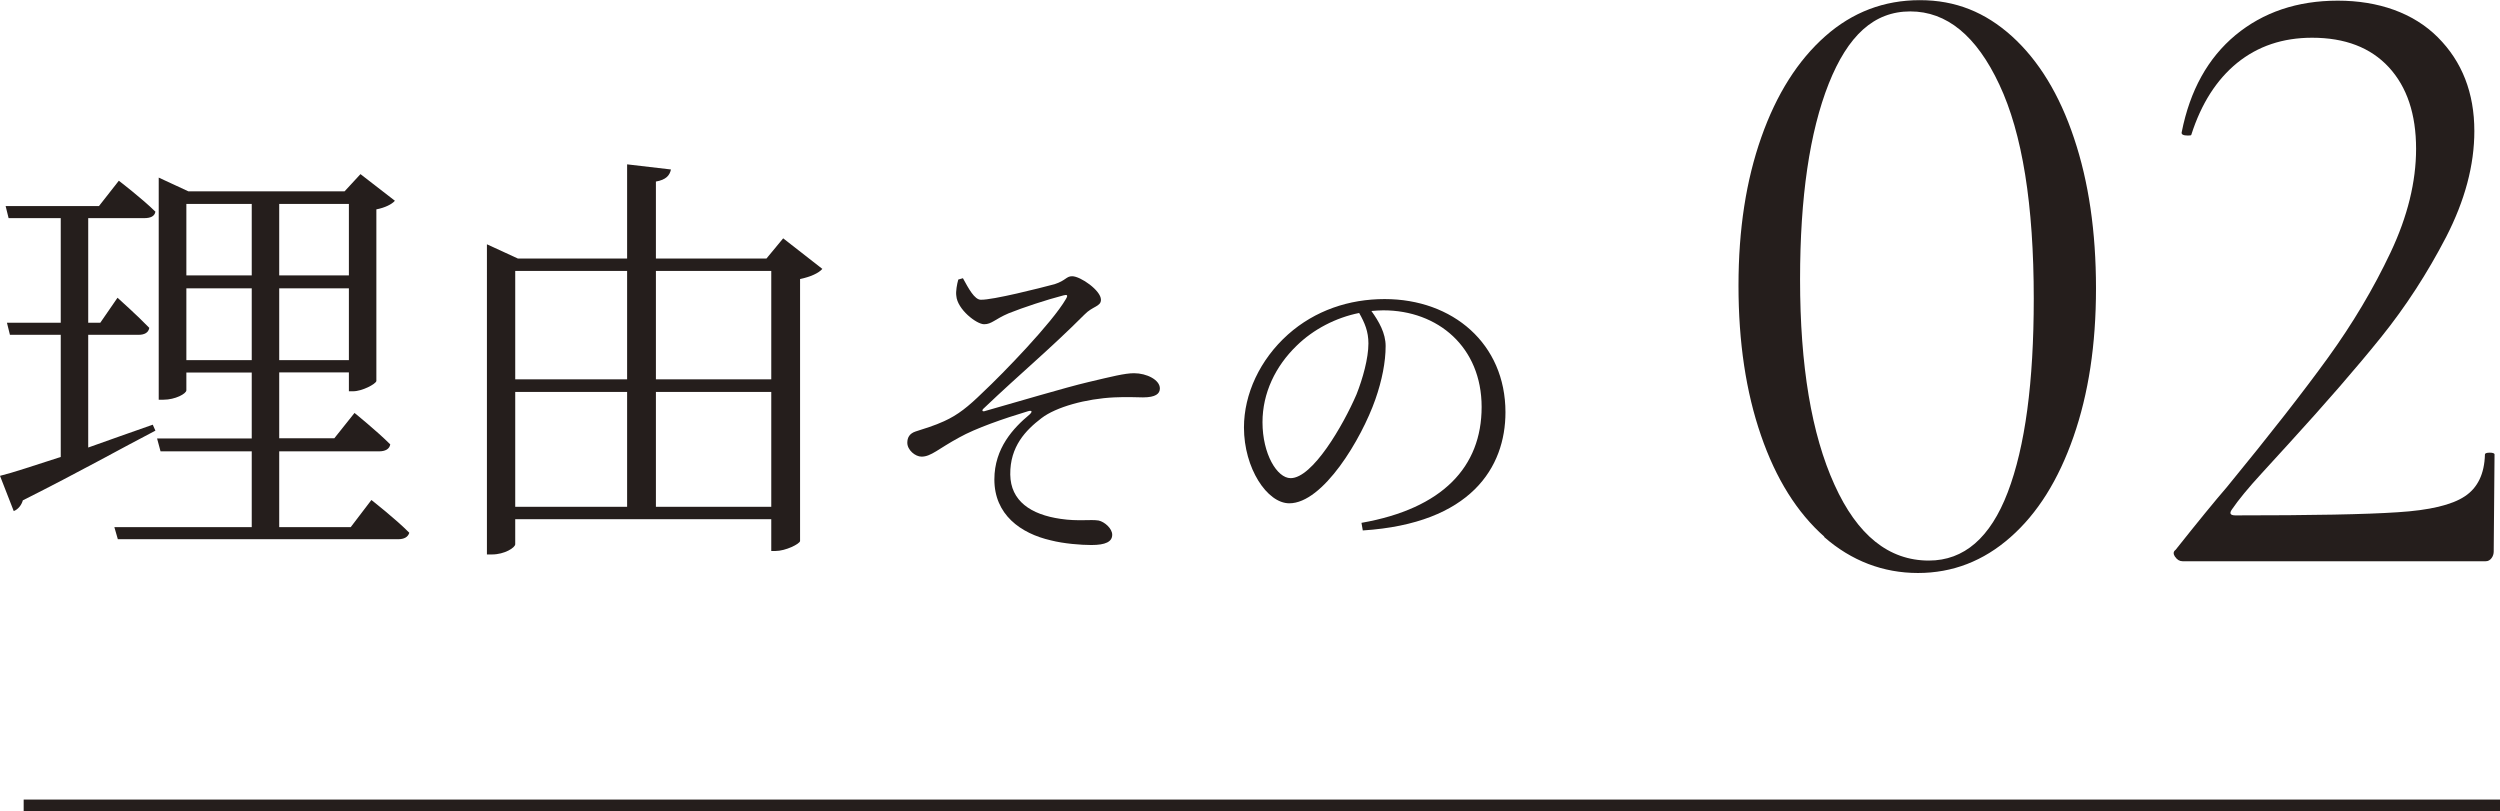 <?xml version="1.0" encoding="UTF-8"?><svg id="_レイヤー_2" xmlns="http://www.w3.org/2000/svg" viewBox="0 0 151.05 49.01"><defs><style>.cls-1{fill:#251e1c;}.cls-2{fill:none;stroke:#251e1c;stroke-miterlimit:10;stroke-width:.7px;}</style></defs><g id="p"><g><g><path class="cls-1" d="M9.39,26.02c-1.95,1.01-4.6,2.5-8.01,4.21-.08,.29-.29,.55-.55,.65l-.83-2.13c.75-.18,2.05-.62,3.67-1.14v-7.38H.6l-.18-.73H3.67v-6.32H.52l-.18-.73H5.98l1.2-1.53s1.4,1.07,2.21,1.87c-.05,.29-.31,.39-.68,.39h-3.38v6.32h.73l1.04-1.51s1.22,1.09,1.92,1.82c-.05,.29-.29,.42-.65,.42h-3.04v6.81c1.22-.44,2.57-.91,3.9-1.38l.16,.36Zm13.05,4.19s1.46,1.14,2.29,1.98c-.08,.26-.31,.39-.68,.39H7.12l-.21-.73H15.21v-4.58h-5.51l-.21-.78h5.72v-3.98h-3.95v1.07c0,.21-.68,.57-1.38,.57h-.29V10.73l1.79,.83h9.44l.96-1.04,2.08,1.61c-.18,.21-.6,.42-1.12,.52v10.37c-.03,.18-.86,.62-1.4,.62h-.26v-1.14h-4.21v3.98h3.33l1.22-1.53s1.35,1.09,2.16,1.9c-.05,.29-.31,.42-.68,.42h-6.03v4.58h4.32l1.25-1.64ZM11.26,12.32v4.32h3.95v-4.32h-3.95Zm3.95,9.44v-4.34h-3.95v4.34h3.95Zm1.66-9.44v4.32h4.21v-4.32h-4.21Zm4.21,9.44v-4.34h-4.21v4.34h4.21Z"/><path class="cls-1" d="M49.69,16.24c-.21,.26-.73,.49-1.35,.62v15.83c-.03,.18-.88,.6-1.48,.6h-.26v-1.92h-15.47v1.51c0,.21-.65,.62-1.4,.62h-.31V14.76l1.87,.86h6.6v-5.69l2.65,.31c-.08,.36-.29,.62-.91,.73v4.65h6.68l1.01-1.22,2.37,1.85Zm-18.56,.13v6.55h6.76v-6.55h-6.76Zm0,14.25h6.76v-6.94h-6.76v6.94Zm8.5-14.25v6.55h6.97v-6.55h-6.97Zm6.97,14.25v-6.94h-6.97v6.94h6.97Z"/><path class="cls-1" d="M58.18,16.81c.34,.62,.7,1.3,1.08,1.3,.72,.02,3.56-.7,4.46-.94,.68-.22,.7-.48,1.06-.48,.5,0,1.74,.86,1.74,1.42,0,.42-.5,.38-1,.9-2.14,2.14-3.7,3.4-6.12,5.7-.08,.08-.04,.16,.06,.14,1.98-.56,4.92-1.44,6.28-1.76,1.44-.34,2.22-.54,2.78-.54,.76,0,1.56,.4,1.56,.92,0,.32-.26,.54-1.02,.54-.44,0-.9-.04-1.74,0-1.7,.08-3.52,.58-4.4,1.26-.94,.72-1.9,1.7-1.88,3.4,.02,1.6,1.24,2.42,3.04,2.68,1.06,.16,1.82,.02,2.3,.1,.36,.08,.82,.48,.82,.86,0,.42-.4,.62-1.26,.62-.62,0-1.66-.08-2.44-.28-1.84-.42-3.42-1.56-3.42-3.68,0-1.9,1.16-3.12,2.12-3.92,.2-.18,.16-.28-.1-.2-1.46,.44-3.14,1.02-4.14,1.58-1.26,.68-1.7,1.16-2.28,1.16-.38,0-.86-.4-.86-.84,0-.32,.14-.56,.5-.68,.5-.16,1.16-.36,1.72-.62,.84-.38,1.46-.88,2.34-1.74,1.22-1.14,4.2-4.22,5.02-5.64,.16-.26,.06-.28-.16-.22-1,.26-2.4,.72-3.3,1.08-.84,.36-1.02,.66-1.48,.66s-1.62-.9-1.68-1.72c-.04-.26,.04-.7,.12-.98l.28-.08Z"/><path class="cls-1" d="M82.26,31.59c4.9-.86,7.26-3.38,7.26-7s-2.64-5.84-5.94-5.84c-.24,0-.48,.02-.72,.04,.46,.64,.86,1.34,.86,2.12,0,.96-.22,2.08-.62,3.22-.84,2.4-3.16,6.28-5.2,6.28-1.34,0-2.74-2.12-2.74-4.58,0-2.02,.96-4.1,2.66-5.62,1.64-1.46,3.7-2.14,5.84-2.14,4.12,0,7.3,2.7,7.3,6.84,0,3.32-2.08,6.72-8.62,7.14l-.08-.46Zm-.14-12.68c-1.4,.28-2.76,.98-3.78,1.98-1.28,1.24-2.06,2.86-2.06,4.62,0,1.92,.88,3.38,1.7,3.38,1.32,0,3.16-3.16,3.98-5.06,.38-.96,.72-2.18,.72-3.08,0-.72-.22-1.24-.56-1.84Z"/><path class="cls-1" d="M110.23,32.43c-1.65-1.46-2.93-3.5-3.83-6.12-.91-2.63-1.36-5.64-1.36-9.05s.46-6.36,1.38-8.97c.92-2.61,2.21-4.64,3.86-6.1,1.65-1.46,3.56-2.18,5.72-2.18s3.95,.73,5.56,2.18c1.61,1.46,2.87,3.51,3.75,6.15,.89,2.64,1.33,5.67,1.33,9.08s-.45,6.36-1.36,8.97c-.91,2.61-2.17,4.63-3.81,6.07-1.63,1.44-3.5,2.16-5.59,2.16s-4.02-.73-5.67-2.18Zm11.08-2.69c1.05-2.75,1.57-6.65,1.57-11.69,0-5.68-.69-9.99-2.08-12.94-1.38-2.95-3.18-4.42-5.38-4.42s-3.77,1.46-4.93,4.37c-1.15,2.91-1.73,6.85-1.73,11.82,0,5.22,.69,9.35,2.08,12.41,1.38,3.05,3.28,4.58,5.7,4.58,2.13,0,3.72-1.38,4.77-4.13Z"/><path class="cls-1" d="M131.42,33.65c-.12-.18-.12-.32,.03-.43,1.35-1.7,2.38-2.96,3.09-3.78,2.59-3.16,4.63-5.77,6.12-7.83,1.49-2.06,2.75-4.18,3.78-6.36,1.03-2.18,1.54-4.27,1.54-6.26,0-2.09-.55-3.74-1.65-4.93-1.1-1.19-2.65-1.78-4.63-1.78-1.78,0-3.28,.51-4.53,1.52-1.24,1.01-2.17,2.46-2.77,4.34,0,.04-.07,.05-.21,.05-.28,0-.41-.07-.37-.21,.5-2.52,1.58-4.47,3.25-5.86,1.67-1.38,3.73-2.08,6.18-2.08s4.57,.74,6.04,2.21c1.47,1.47,2.21,3.36,2.21,5.67,0,2.06-.57,4.19-1.7,6.39-1.14,2.2-2.45,4.22-3.94,6.07s-3.34,3.98-5.54,6.39c-.32,.35-.88,.97-1.68,1.84-.8,.87-1.39,1.59-1.78,2.16-.18,.25-.11,.37,.21,.37,4.61,0,7.88-.06,9.8-.19,1.92-.12,3.27-.44,4.05-.96,.78-.51,1.19-1.36,1.22-2.53,0-.07,.1-.11,.29-.11s.29,.04,.29,.11l-.05,5.86c0,.14-.04,.28-.13,.4-.09,.12-.2,.19-.35,.19h-18.32c-.18,0-.33-.09-.45-.27Z"/></g><line class="cls-2" x1="1.43" y1="48.66" x2="151.05" y2="48.66"/></g></g></svg>